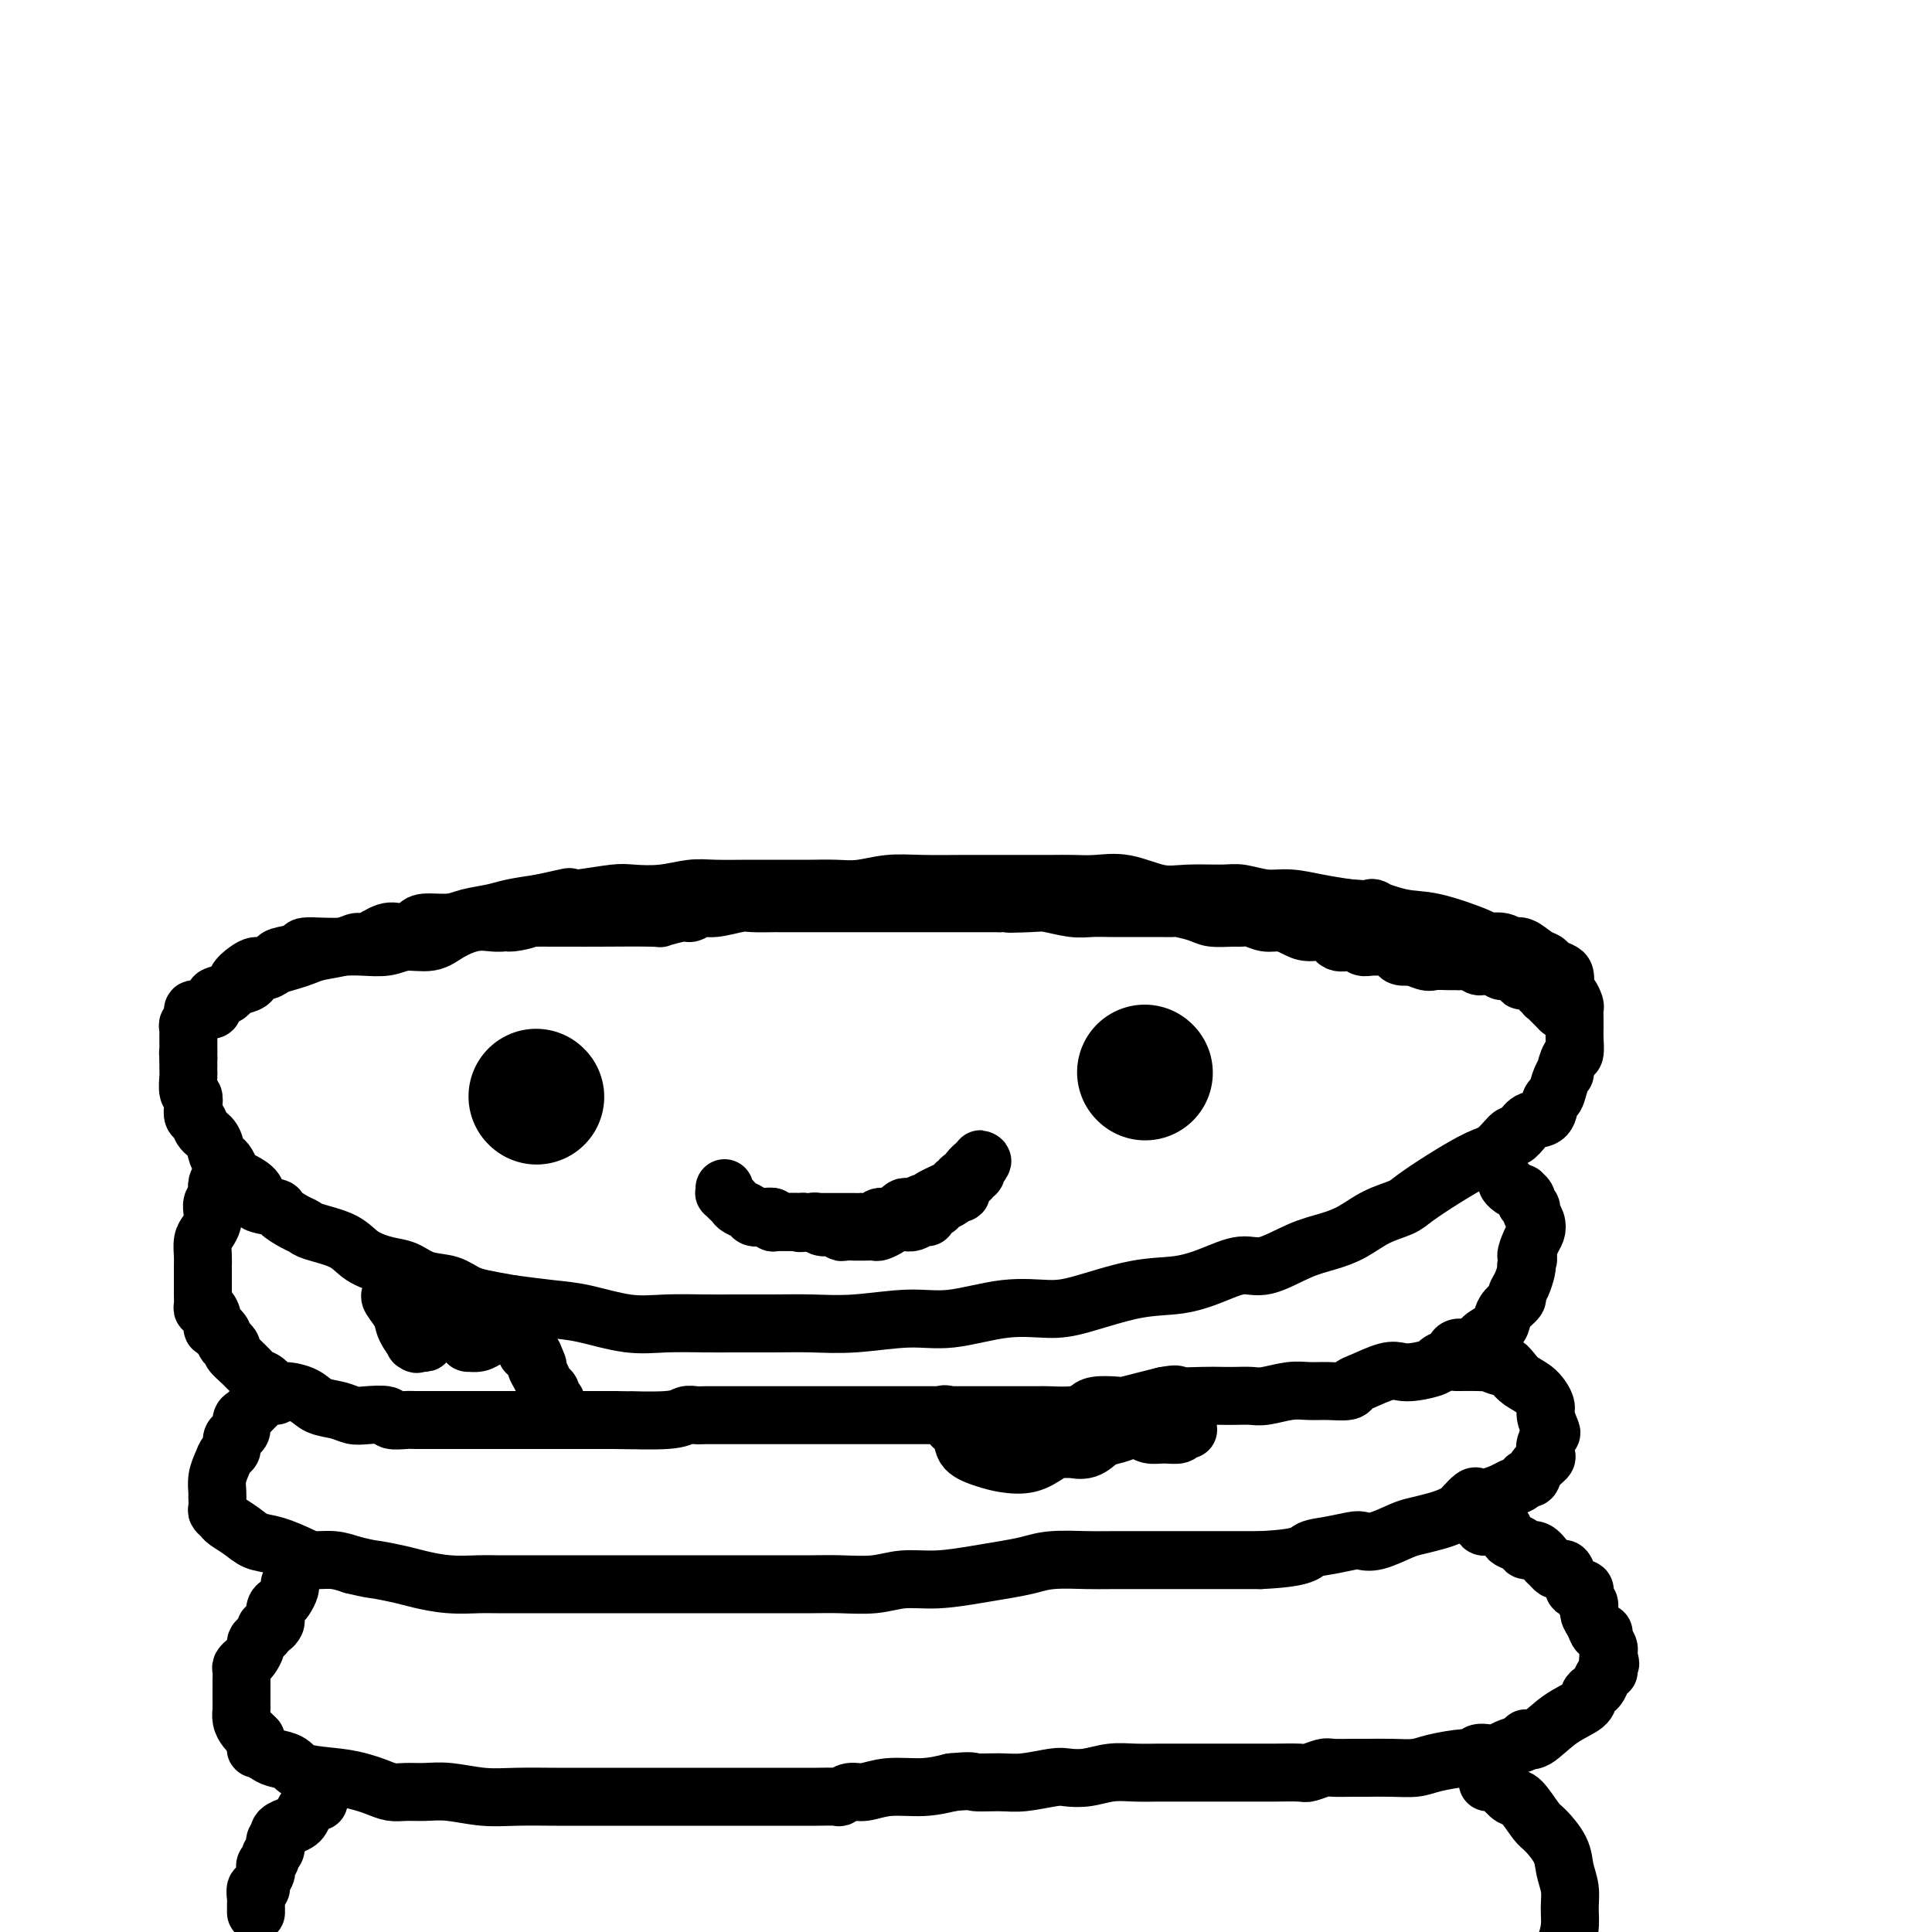 <svg viewBox='0 0 400 400' version='1.1' xmlns='http://www.w3.org/2000/svg' xmlns:xlink='http://www.w3.org/1999/xlink'><g fill='none' stroke='#000000' stroke-width='12' stroke-linecap='round' stroke-linejoin='round'><path d='M43,209c-0.117,-0.024 -0.235,-0.048 0,0c0.235,0.048 0.822,0.168 1,0c0.178,-0.168 -0.052,-0.623 0,-1c0.052,-0.377 0.385,-0.677 1,-1c0.615,-0.323 1.512,-0.669 2,-1c0.488,-0.331 0.568,-0.648 1,-1c0.432,-0.352 1.217,-0.738 2,-1c0.783,-0.262 1.563,-0.399 2,-1c0.437,-0.601 0.529,-1.667 1,-2c0.471,-0.333 1.320,0.065 2,0c0.680,-0.065 1.189,-0.594 2,-1c0.811,-0.406 1.922,-0.687 3,-1c1.078,-0.313 2.121,-0.656 3,-1c0.879,-0.344 1.593,-0.688 3,-1c1.407,-0.312 3.506,-0.591 5,-1c1.494,-0.409 2.383,-0.950 3,-1c0.617,-0.050 0.964,0.389 2,0c1.036,-0.389 2.763,-1.606 4,-2c1.237,-0.394 1.985,0.035 3,0c1.015,-0.035 2.298,-0.534 3,-1c0.702,-0.466 0.822,-0.898 2,-1c1.178,-0.102 3.415,0.127 5,0c1.585,-0.127 2.518,-0.611 4,-1c1.482,-0.389 3.514,-0.682 5,-1c1.486,-0.318 2.424,-0.662 4,-1c1.576,-0.338 3.788,-0.669 6,-1'/><path d='M112,187c8.168,-1.789 5.590,-1.263 5,-1c-0.590,0.263 0.810,0.263 3,0c2.190,-0.263 5.170,-0.788 7,-1c1.830,-0.212 2.509,-0.109 4,0c1.491,0.109 3.795,0.225 6,0c2.205,-0.225 4.312,-0.792 6,-1c1.688,-0.208 2.957,-0.056 5,0c2.043,0.056 4.860,0.015 7,0c2.140,-0.015 3.603,-0.003 5,0c1.397,0.003 2.728,-0.003 4,0c1.272,0.003 2.485,0.015 4,0c1.515,-0.015 3.330,-0.057 5,0c1.670,0.057 3.194,0.211 5,0c1.806,-0.211 3.894,-0.789 6,-1c2.106,-0.211 4.230,-0.057 7,0c2.770,0.057 6.187,0.015 9,0c2.813,-0.015 5.024,-0.004 7,0c1.976,0.004 3.717,0.002 5,0c1.283,-0.002 2.108,-0.002 3,0c0.892,0.002 1.851,0.008 3,0c1.149,-0.008 2.488,-0.030 4,0c1.512,0.030 3.195,0.114 5,0c1.805,-0.114 3.731,-0.424 6,0c2.269,0.424 4.882,1.582 7,2c2.118,0.418 3.741,0.097 6,0c2.259,-0.097 5.155,0.029 7,0c1.845,-0.029 2.638,-0.215 4,0c1.362,0.215 3.293,0.831 5,1c1.707,0.169 3.190,-0.108 5,0c1.810,0.108 3.946,0.602 6,1c2.054,0.398 4.027,0.699 6,1'/><path d='M279,188c7.961,0.657 4.863,-0.202 5,0c0.137,0.202 3.511,1.465 6,2c2.489,0.535 4.095,0.344 7,1c2.905,0.656 7.109,2.160 9,3c1.891,0.840 1.469,1.016 2,1c0.531,-0.016 2.016,-0.226 3,0c0.984,0.226 1.467,0.886 2,1c0.533,0.114 1.116,-0.320 2,0c0.884,0.320 2.069,1.394 3,2c0.931,0.606 1.609,0.743 2,1c0.391,0.257 0.496,0.632 1,1c0.504,0.368 1.406,0.727 2,1c0.594,0.273 0.881,0.458 1,1c0.119,0.542 0.070,1.440 0,2c-0.070,0.560 -0.162,0.783 0,1c0.162,0.217 0.579,0.429 1,1c0.421,0.571 0.845,1.503 1,2c0.155,0.497 0.042,0.561 0,1c-0.042,0.439 -0.014,1.253 0,2c0.014,0.747 0.014,1.427 0,2c-0.014,0.573 -0.041,1.038 0,2c0.041,0.962 0.152,2.420 0,3c-0.152,0.580 -0.565,0.282 -1,1c-0.435,0.718 -0.890,2.452 -1,3c-0.110,0.548 0.127,-0.091 0,0c-0.127,0.091 -0.618,0.913 -1,2c-0.382,1.087 -0.655,2.441 -1,3c-0.345,0.559 -0.763,0.325 -1,1c-0.237,0.675 -0.295,2.259 -1,3c-0.705,0.741 -2.059,0.640 -3,1c-0.941,0.360 -1.471,1.180 -2,2'/><path d='M315,234c-2.014,2.539 -1.548,0.886 -2,1c-0.452,0.114 -1.824,1.994 -3,3c-1.176,1.006 -2.158,1.136 -4,2c-1.842,0.864 -4.543,2.462 -7,4c-2.457,1.538 -4.669,3.017 -6,4c-1.331,0.983 -1.781,1.469 -3,2c-1.219,0.531 -3.207,1.107 -5,2c-1.793,0.893 -3.391,2.105 -5,3c-1.609,0.895 -3.229,1.475 -5,2c-1.771,0.525 -3.692,0.995 -6,2c-2.308,1.005 -5.003,2.543 -7,3c-1.997,0.457 -3.296,-0.169 -5,0c-1.704,0.169 -3.814,1.132 -6,2c-2.186,0.868 -4.449,1.642 -7,2c-2.551,0.358 -5.390,0.300 -9,1c-3.610,0.700 -7.990,2.158 -11,3c-3.010,0.842 -4.651,1.066 -7,1c-2.349,-0.066 -5.406,-0.424 -9,0c-3.594,0.424 -7.725,1.630 -11,2c-3.275,0.370 -5.695,-0.097 -9,0c-3.305,0.097 -7.497,0.758 -11,1c-3.503,0.242 -6.318,0.064 -9,0c-2.682,-0.064 -5.231,-0.015 -8,0c-2.769,0.015 -5.758,-0.003 -8,0c-2.242,0.003 -3.738,0.026 -6,0c-2.262,-0.026 -5.291,-0.101 -8,0c-2.709,0.101 -5.097,0.378 -8,0c-2.903,-0.378 -6.320,-1.409 -9,-2c-2.680,-0.591 -4.623,-0.740 -7,-1c-2.377,-0.260 -5.189,-0.630 -8,-1'/><path d='M106,270c-5.576,-0.959 -7.515,-1.356 -9,-2c-1.485,-0.644 -2.516,-1.537 -4,-2c-1.484,-0.463 -3.423,-0.498 -5,-1c-1.577,-0.502 -2.794,-1.472 -4,-2c-1.206,-0.528 -2.403,-0.614 -4,-1c-1.597,-0.386 -3.595,-1.072 -5,-2c-1.405,-0.928 -2.216,-2.098 -4,-3c-1.784,-0.902 -4.540,-1.537 -6,-2c-1.460,-0.463 -1.622,-0.753 -2,-1c-0.378,-0.247 -0.972,-0.450 -2,-1c-1.028,-0.550 -2.492,-1.446 -3,-2c-0.508,-0.554 -0.062,-0.764 -1,-1c-0.938,-0.236 -3.259,-0.496 -4,-1c-0.741,-0.504 0.100,-1.252 0,-2c-0.100,-0.748 -1.140,-1.496 -2,-2c-0.860,-0.504 -1.540,-0.763 -2,-1c-0.460,-0.237 -0.700,-0.452 -1,-1c-0.300,-0.548 -0.662,-1.431 -1,-2c-0.338,-0.569 -0.654,-0.825 -1,-1c-0.346,-0.175 -0.723,-0.270 -1,-1c-0.277,-0.730 -0.453,-2.096 -1,-3c-0.547,-0.904 -1.466,-1.346 -2,-2c-0.534,-0.654 -0.683,-1.521 -1,-2c-0.317,-0.479 -0.803,-0.570 -1,-1c-0.197,-0.430 -0.105,-1.201 0,-2c0.105,-0.799 0.224,-1.628 0,-2c-0.224,-0.372 -0.792,-0.288 -1,-1c-0.208,-0.712 -0.056,-2.222 0,-3c0.056,-0.778 0.015,-0.825 0,-1c-0.015,-0.175 -0.004,-0.479 0,-1c0.004,-0.521 0.002,-1.261 0,-2'/><path d='M39,219c-0.155,-2.035 -0.042,-1.123 0,-1c0.042,0.123 0.011,-0.544 0,-1c-0.011,-0.456 -0.004,-0.700 0,-1c0.004,-0.300 0.005,-0.656 0,-1c-0.005,-0.344 -0.017,-0.674 0,-1c0.017,-0.326 0.063,-0.646 0,-1c-0.063,-0.354 -0.234,-0.743 0,-1c0.234,-0.257 0.873,-0.384 1,-1c0.127,-0.616 -0.256,-1.722 0,-2c0.256,-0.278 1.153,0.274 2,0c0.847,-0.274 1.644,-1.372 2,-2c0.356,-0.628 0.269,-0.785 1,-1c0.731,-0.215 2.278,-0.488 3,-1c0.722,-0.512 0.618,-1.265 1,-2c0.382,-0.735 1.251,-1.454 2,-2c0.749,-0.546 1.378,-0.920 2,-1c0.622,-0.080 1.235,0.132 2,0c0.765,-0.132 1.681,-0.610 2,-1c0.319,-0.390 0.041,-0.693 1,-1c0.959,-0.307 3.154,-0.618 4,-1c0.846,-0.382 0.344,-0.833 1,-1c0.656,-0.167 2.470,-0.049 4,0c1.530,0.049 2.776,0.029 4,0c1.224,-0.029 2.426,-0.066 4,0c1.574,0.066 3.519,0.234 5,0c1.481,-0.234 2.497,-0.872 4,-1c1.503,-0.128 3.491,0.253 5,0c1.509,-0.253 2.538,-1.140 4,-2c1.462,-0.860 3.355,-1.693 5,-2c1.645,-0.307 3.041,-0.088 4,0c0.959,0.088 1.479,0.044 2,0'/><path d='M104,191c8.674,-1.486 3.858,-0.202 2,0c-1.858,0.202 -0.758,-0.678 0,-1c0.758,-0.322 1.174,-0.086 2,0c0.826,0.086 2.062,0.023 3,0c0.938,-0.023 1.579,-0.005 3,0c1.421,0.005 3.624,-0.003 5,0c1.376,0.003 1.926,0.016 5,0c3.074,-0.016 8.672,-0.061 11,0c2.328,0.061 1.387,0.228 2,0c0.613,-0.228 2.780,-0.849 4,-1c1.220,-0.151 1.493,0.170 2,0c0.507,-0.170 1.247,-0.830 2,-1c0.753,-0.170 1.519,0.151 3,0c1.481,-0.151 3.678,-0.772 5,-1c1.322,-0.228 1.770,-0.061 3,0c1.230,0.061 3.243,0.016 4,0c0.757,-0.016 0.259,-0.004 1,0c0.741,0.004 2.721,0.001 4,0c1.279,-0.001 1.857,-0.000 3,0c1.143,0.000 2.849,0.000 4,0c1.151,-0.000 1.745,-0.000 4,0c2.255,0.000 6.170,0.000 9,0c2.830,-0.000 4.575,-0.000 6,0c1.425,0.000 2.531,0.000 4,0c1.469,-0.000 3.301,-0.000 4,0c0.699,0.000 0.265,0.000 1,0c0.735,-0.000 2.639,-0.000 4,0c1.361,0.000 2.181,0.000 3,0'/><path d='M207,187c16.479,-0.623 6.175,-0.181 3,0c-3.175,0.181 0.778,0.101 3,0c2.222,-0.101 2.711,-0.223 4,0c1.289,0.223 3.377,0.792 5,1c1.623,0.208 2.782,0.056 4,0c1.218,-0.056 2.495,-0.016 4,0c1.505,0.016 3.239,0.007 5,0c1.761,-0.007 3.547,-0.012 5,0c1.453,0.012 2.571,0.042 3,0c0.429,-0.042 0.170,-0.154 1,0c0.830,0.154 2.749,0.576 4,1c1.251,0.424 1.833,0.850 3,1c1.167,0.150 2.920,0.026 4,0c1.080,-0.026 1.486,0.048 2,0c0.514,-0.048 1.136,-0.219 2,0c0.864,0.219 1.968,0.827 3,1c1.032,0.173 1.990,-0.089 3,0c1.010,0.089 2.070,0.531 3,1c0.930,0.469 1.730,0.967 3,1c1.270,0.033 3.010,-0.398 4,0c0.990,0.398 1.228,1.623 2,2c0.772,0.377 2.076,-0.096 3,0c0.924,0.096 1.466,0.761 2,1c0.534,0.239 1.059,0.054 2,0c0.941,-0.054 2.296,0.024 3,0c0.704,-0.024 0.756,-0.151 1,0c0.244,0.151 0.681,0.579 1,1c0.319,0.421 0.520,0.835 1,1c0.480,0.165 1.240,0.083 2,0'/><path d='M292,198c5.232,1.177 1.813,0.119 1,0c-0.813,-0.119 0.982,0.700 2,1c1.018,0.300 1.259,0.079 2,0c0.741,-0.079 1.981,-0.017 3,0c1.019,0.017 1.817,-0.009 2,0c0.183,0.009 -0.250,0.055 0,0c0.250,-0.055 1.184,-0.212 2,0c0.816,0.212 1.516,0.793 2,1c0.484,0.207 0.754,0.041 1,0c0.246,-0.041 0.469,0.044 1,0c0.531,-0.044 1.371,-0.218 2,0c0.629,0.218 1.046,0.828 1,1c-0.046,0.172 -0.556,-0.095 0,0c0.556,0.095 2.176,0.551 3,1c0.824,0.449 0.851,0.890 1,1c0.149,0.110 0.418,-0.110 1,0c0.582,0.110 1.476,0.551 2,1c0.524,0.449 0.679,0.908 1,1c0.321,0.092 0.808,-0.181 1,0c0.192,0.181 0.089,0.818 0,1c-0.089,0.182 -0.164,-0.091 0,0c0.164,0.091 0.566,0.547 1,1c0.434,0.453 0.900,0.905 1,1c0.100,0.095 -0.165,-0.167 0,0c0.165,0.167 0.762,0.762 1,1c0.238,0.238 0.119,0.119 0,0'/><path d='M323,209c2.167,1.500 1.083,0.750 0,0'/><path d='M47,242c0.006,0.062 0.012,0.124 0,0c-0.012,-0.124 -0.042,-0.433 0,0c0.042,0.433 0.156,1.608 0,2c-0.156,0.392 -0.581,0.002 -1,0c-0.419,-0.002 -0.830,0.384 -1,1c-0.170,0.616 -0.097,1.463 0,2c0.097,0.537 0.219,0.763 0,1c-0.219,0.237 -0.781,0.485 -1,1c-0.219,0.515 -0.097,1.296 0,2c0.097,0.704 0.170,1.329 0,2c-0.170,0.671 -0.581,1.387 -1,2c-0.419,0.613 -0.844,1.124 -1,2c-0.156,0.876 -0.042,2.119 0,3c0.042,0.881 0.011,1.401 0,2c-0.011,0.599 -0.003,1.277 0,2c0.003,0.723 0.000,1.490 0,2c-0.000,0.510 0.003,0.762 0,1c-0.003,0.238 -0.011,0.462 0,1c0.011,0.538 0.041,1.392 0,2c-0.041,0.608 -0.152,0.971 0,1c0.152,0.029 0.565,-0.277 1,0c0.435,0.277 0.890,1.136 1,2c0.110,0.864 -0.124,1.733 0,2c0.124,0.267 0.607,-0.066 1,0c0.393,0.066 0.697,0.533 1,1'/><path d='M46,276c0.777,2.876 0.719,2.066 1,2c0.281,-0.066 0.902,0.612 1,1c0.098,0.388 -0.325,0.485 0,1c0.325,0.515 1.399,1.446 2,2c0.601,0.554 0.728,0.731 1,1c0.272,0.269 0.690,0.632 1,1c0.310,0.368 0.513,0.742 1,1c0.487,0.258 1.259,0.402 2,1c0.741,0.598 1.451,1.652 2,2c0.549,0.348 0.937,-0.008 2,0c1.063,0.008 2.800,0.381 4,1c1.200,0.619 1.863,1.485 3,2c1.137,0.515 2.747,0.678 4,1c1.253,0.322 2.150,0.804 3,1c0.850,0.196 1.654,0.105 3,0c1.346,-0.105 3.234,-0.224 4,0c0.766,0.224 0.408,0.792 1,1c0.592,0.208 2.132,0.056 3,0c0.868,-0.056 1.065,-0.015 2,0c0.935,0.015 2.610,0.004 4,0c1.390,-0.004 2.497,-0.001 4,0c1.503,0.001 3.402,0.000 5,0c1.598,-0.000 2.895,-0.000 4,0c1.105,0.000 2.018,0.000 3,0c0.982,-0.000 2.033,-0.000 3,0c0.967,0.000 1.850,0.000 3,0c1.150,-0.000 2.566,-0.000 4,0c1.434,0.000 2.886,0.000 4,0c1.114,-0.000 1.890,-0.000 3,0c1.110,0.000 2.555,0.000 4,0'/><path d='M127,294c8.605,0.138 3.119,-0.015 3,0c-0.119,0.015 5.130,0.200 8,0c2.870,-0.200 3.361,-0.786 4,-1c0.639,-0.214 1.425,-0.057 2,0c0.575,0.057 0.938,0.015 2,0c1.062,-0.015 2.824,-0.004 4,0c1.176,0.004 1.767,0.001 3,0c1.233,-0.001 3.110,-0.000 5,0c1.890,0.000 3.794,0.000 6,0c2.206,-0.000 4.715,-0.000 7,0c2.285,0.000 4.344,0.000 6,0c1.656,-0.000 2.907,-0.000 4,0c1.093,0.000 2.028,-0.000 3,0c0.972,0.000 1.982,0.000 3,0c1.018,-0.000 2.046,-0.000 3,0c0.954,0.000 1.835,0.000 3,0c1.165,-0.000 2.613,-0.000 4,0c1.387,0.000 2.713,0.001 5,0c2.287,-0.001 5.533,-0.003 8,0c2.467,0.003 4.153,0.011 5,0c0.847,-0.011 0.854,-0.042 2,0c1.146,0.042 3.432,0.156 5,0c1.568,-0.156 2.418,-0.581 3,-1c0.582,-0.419 0.896,-0.833 2,-1c1.104,-0.167 2.997,-0.086 4,0c1.003,0.086 1.116,0.177 2,0c0.884,-0.177 2.538,-0.622 4,-1c1.462,-0.378 2.731,-0.689 4,-1'/><path d='M241,289c3.370,-0.619 2.296,-0.166 3,0c0.704,0.166 3.187,0.046 5,0c1.813,-0.046 2.957,-0.016 4,0c1.043,0.016 1.987,0.018 3,0c1.013,-0.018 2.097,-0.058 3,0c0.903,0.058 1.626,0.213 3,0c1.374,-0.213 3.401,-0.792 5,-1c1.599,-0.208 2.771,-0.043 4,0c1.229,0.043 2.514,-0.034 4,0c1.486,0.034 3.174,0.181 4,0c0.826,-0.181 0.789,-0.689 1,-1c0.211,-0.311 0.670,-0.426 2,-1c1.330,-0.574 3.532,-1.607 5,-2c1.468,-0.393 2.204,-0.147 3,0c0.796,0.147 1.653,0.194 3,0c1.347,-0.194 3.185,-0.631 4,-1c0.815,-0.369 0.607,-0.672 1,-1c0.393,-0.328 1.388,-0.682 2,-1c0.612,-0.318 0.840,-0.599 1,-1c0.160,-0.401 0.253,-0.923 1,-1c0.747,-0.077 2.149,0.289 3,0c0.851,-0.289 1.150,-1.233 2,-2c0.850,-0.767 2.251,-1.357 3,-2c0.749,-0.643 0.844,-1.340 1,-2c0.156,-0.660 0.371,-1.283 1,-2c0.629,-0.717 1.671,-1.526 2,-2c0.329,-0.474 -0.056,-0.612 0,-1c0.056,-0.388 0.554,-1.028 1,-2c0.446,-0.972 0.842,-2.278 1,-3c0.158,-0.722 0.079,-0.861 0,-1'/><path d='M316,262c0.883,-2.308 0.089,-1.578 0,-2c-0.089,-0.422 0.527,-1.997 1,-3c0.473,-1.003 0.802,-1.436 1,-2c0.198,-0.564 0.263,-1.261 0,-2c-0.263,-0.739 -0.854,-1.521 -1,-2c-0.146,-0.479 0.153,-0.654 0,-1c-0.153,-0.346 -0.757,-0.862 -1,-1c-0.243,-0.138 -0.124,0.104 0,0c0.124,-0.104 0.254,-0.553 0,-1c-0.254,-0.447 -0.891,-0.890 -1,-1c-0.109,-0.110 0.311,0.115 0,0c-0.311,-0.115 -1.353,-0.569 -2,-1c-0.647,-0.431 -0.899,-0.837 -1,-1c-0.101,-0.163 -0.050,-0.081 0,0'/><path d='M57,289c0.097,-0.015 0.195,-0.029 0,0c-0.195,0.029 -0.682,0.102 -1,0c-0.318,-0.102 -0.467,-0.379 -1,0c-0.533,0.379 -1.448,1.415 -2,2c-0.552,0.585 -0.739,0.720 -1,1c-0.261,0.280 -0.596,0.704 -1,1c-0.404,0.296 -0.878,0.465 -1,1c-0.122,0.535 0.108,1.438 0,2c-0.108,0.562 -0.553,0.783 -1,1c-0.447,0.217 -0.894,0.431 -1,1c-0.106,0.569 0.129,1.493 0,2c-0.129,0.507 -0.623,0.595 -1,1c-0.377,0.405 -0.637,1.126 -1,2c-0.363,0.874 -0.829,1.901 -1,3c-0.171,1.099 -0.047,2.269 0,3c0.047,0.731 0.016,1.022 0,1c-0.016,-0.022 -0.017,-0.357 0,0c0.017,0.357 0.052,1.408 0,2c-0.052,0.592 -0.191,0.726 0,1c0.191,0.274 0.713,0.688 1,1c0.287,0.312 0.338,0.521 1,1c0.662,0.479 1.933,1.229 3,2c1.067,0.771 1.930,1.565 3,2c1.070,0.435 2.348,0.512 4,1c1.652,0.488 3.680,1.389 5,2c1.320,0.611 1.932,0.934 3,1c1.068,0.066 2.591,-0.124 4,0c1.409,0.124 2.705,0.562 4,1'/><path d='M73,324c3.968,0.951 3.889,0.829 5,1c1.111,0.171 3.412,0.634 5,1c1.588,0.366 2.462,0.634 4,1c1.538,0.366 3.739,0.830 6,1c2.261,0.170 4.580,0.046 6,0c1.420,-0.046 1.940,-0.012 4,0c2.060,0.012 5.658,0.003 8,0c2.342,-0.003 3.426,-0.001 5,0c1.574,0.001 3.636,0.000 6,0c2.364,-0.000 5.029,-0.000 7,0c1.971,0.000 3.248,-0.000 5,0c1.752,0.000 3.980,0.000 6,0c2.020,-0.000 3.833,-0.000 6,0c2.167,0.000 4.690,0.001 7,0c2.310,-0.001 4.408,-0.004 7,0c2.592,0.004 5.677,0.016 8,0c2.323,-0.016 3.884,-0.060 6,0c2.116,0.060 4.788,0.223 7,0c2.212,-0.223 3.963,-0.833 6,-1c2.037,-0.167 4.358,0.109 7,0c2.642,-0.109 5.603,-0.604 8,-1c2.397,-0.396 4.229,-0.695 6,-1c1.771,-0.305 3.482,-0.618 5,-1c1.518,-0.382 2.842,-0.834 5,-1c2.158,-0.166 5.150,-0.044 7,0c1.850,0.044 2.556,0.012 6,0c3.444,-0.012 9.624,-0.003 12,0c2.376,0.003 0.946,0.001 2,0c1.054,-0.001 4.591,-0.000 7,0c2.409,0.000 3.688,0.000 5,0c1.312,-0.000 2.656,-0.000 4,0'/><path d='M261,323c8.749,-0.408 9.122,-1.428 10,-2c0.878,-0.572 2.262,-0.696 4,-1c1.738,-0.304 3.829,-0.788 5,-1c1.171,-0.212 1.423,-0.151 2,0c0.577,0.151 1.481,0.391 3,0c1.519,-0.391 3.654,-1.415 5,-2c1.346,-0.585 1.904,-0.733 3,-1c1.096,-0.267 2.731,-0.653 4,-1c1.269,-0.347 2.171,-0.653 3,-1c0.829,-0.347 1.586,-0.733 2,-1c0.414,-0.267 0.485,-0.414 1,-1c0.515,-0.586 1.475,-1.610 2,-2c0.525,-0.390 0.617,-0.146 1,0c0.383,0.146 1.058,0.193 2,0c0.942,-0.193 2.151,-0.624 3,-1c0.849,-0.376 1.340,-0.695 2,-1c0.660,-0.305 1.491,-0.596 2,-1c0.509,-0.404 0.697,-0.919 1,-1c0.303,-0.081 0.721,0.274 1,0c0.279,-0.274 0.418,-1.177 1,-2c0.582,-0.823 1.607,-1.567 2,-2c0.393,-0.433 0.154,-0.557 0,-1c-0.154,-0.443 -0.222,-1.206 0,-2c0.222,-0.794 0.734,-1.620 1,-2c0.266,-0.380 0.286,-0.314 0,-1c-0.286,-0.686 -0.878,-2.123 -1,-3c-0.122,-0.877 0.225,-1.194 0,-2c-0.225,-0.806 -1.022,-2.102 -2,-3c-0.978,-0.898 -2.137,-1.400 -3,-2c-0.863,-0.600 -1.432,-1.300 -2,-2'/><path d='M313,284c-1.525,-2.022 -1.338,-1.078 -2,-1c-0.662,0.078 -2.175,-0.711 -3,-1c-0.825,-0.289 -0.963,-0.077 -1,0c-0.037,0.077 0.029,0.021 -1,0c-1.029,-0.021 -3.151,-0.006 -4,0c-0.849,0.006 -0.424,0.003 0,0'/><path d='M60,328c-0.024,-0.060 -0.049,-0.119 0,0c0.049,0.119 0.171,0.417 0,1c-0.171,0.583 -0.633,1.451 -1,2c-0.367,0.549 -0.637,0.778 -1,1c-0.363,0.222 -0.819,0.437 -1,1c-0.181,0.563 -0.086,1.474 0,2c0.086,0.526 0.164,0.666 0,1c-0.164,0.334 -0.570,0.863 -1,1c-0.430,0.137 -0.885,-0.119 -1,0c-0.115,0.119 0.110,0.613 0,1c-0.110,0.387 -0.554,0.667 -1,1c-0.446,0.333 -0.894,0.719 -1,1c-0.106,0.281 0.129,0.456 0,1c-0.129,0.544 -0.623,1.458 -1,2c-0.377,0.542 -0.637,0.712 -1,1c-0.363,0.288 -0.829,0.694 -1,1c-0.171,0.306 -0.046,0.511 0,1c0.046,0.489 0.012,1.262 0,2c-0.012,0.738 -0.003,1.440 0,2c0.003,0.560 0.000,0.979 0,1c-0.000,0.021 0.003,-0.356 0,0c-0.003,0.356 -0.011,1.444 0,2c0.011,0.556 0.041,0.579 0,1c-0.041,0.421 -0.152,1.240 0,2c0.152,0.760 0.566,1.461 1,2c0.434,0.539 0.886,0.914 1,1c0.114,0.086 -0.110,-0.118 0,0c0.110,0.118 0.555,0.559 1,1'/><path d='M53,360c0.364,2.727 -0.227,2.044 0,2c0.227,-0.044 1.270,0.552 2,1c0.730,0.448 1.147,0.750 2,1c0.853,0.250 2.143,0.448 3,1c0.857,0.552 1.282,1.458 3,2c1.718,0.542 4.727,0.719 7,1c2.273,0.281 3.808,0.664 5,1c1.192,0.336 2.042,0.625 3,1c0.958,0.375 2.025,0.836 3,1c0.975,0.164 1.857,0.030 3,0c1.143,-0.030 2.547,0.045 4,0c1.453,-0.045 2.953,-0.208 5,0c2.047,0.208 4.640,0.788 7,1c2.360,0.212 4.489,0.057 7,0c2.511,-0.057 5.406,-0.015 8,0c2.594,0.015 4.888,0.004 7,0c2.112,-0.004 4.043,-0.001 6,0c1.957,0.001 3.939,0.000 6,0c2.061,-0.000 4.199,-0.000 6,0c1.801,0.000 3.264,0.000 5,0c1.736,-0.000 3.744,-0.000 6,0c2.256,0.000 4.761,0.001 7,0c2.239,-0.001 4.213,-0.004 6,0c1.787,0.004 3.387,0.016 5,0c1.613,-0.016 3.240,-0.061 4,0c0.760,0.061 0.652,0.227 1,0c0.348,-0.227 1.151,-0.848 2,-1c0.849,-0.152 1.743,0.165 3,0c1.257,-0.165 2.877,-0.814 5,-1c2.123,-0.186 4.749,0.090 7,0c2.251,-0.090 4.125,-0.545 6,-1'/><path d='M197,369c4.600,-0.460 4.099,-0.109 5,0c0.901,0.109 3.205,-0.022 5,0c1.795,0.022 3.080,0.198 5,0c1.920,-0.198 4.473,-0.771 6,-1c1.527,-0.229 2.028,-0.114 3,0c0.972,0.114 2.417,0.227 4,0c1.583,-0.227 3.306,-0.793 5,-1c1.694,-0.207 3.358,-0.056 5,0c1.642,0.056 3.261,0.015 5,0c1.739,-0.015 3.597,-0.004 5,0c1.403,0.004 2.351,0.001 4,0c1.649,-0.001 3.998,0.001 6,0c2.002,-0.001 3.657,-0.004 5,0c1.343,0.004 2.374,0.015 4,0c1.626,-0.015 3.846,-0.057 5,0c1.154,0.057 1.241,0.211 2,0c0.759,-0.211 2.190,-0.789 3,-1c0.810,-0.211 1.000,-0.056 2,0c1.000,0.056 2.810,0.012 4,0c1.190,-0.012 1.762,0.007 3,0c1.238,-0.007 3.144,-0.039 5,0c1.856,0.039 3.662,0.150 5,0c1.338,-0.150 2.207,-0.562 4,-1c1.793,-0.438 4.511,-0.901 6,-1c1.489,-0.099 1.749,0.167 2,0c0.251,-0.167 0.493,-0.766 1,-1c0.507,-0.234 1.280,-0.104 2,0c0.720,0.104 1.386,0.182 2,0c0.614,-0.182 1.175,-0.623 2,-1c0.825,-0.377 1.912,-0.688 3,-1'/><path d='M306,315c0.457,-0.113 0.914,-0.226 1,0c0.086,0.226 -0.198,0.791 0,1c0.198,0.209 0.879,0.063 1,0c0.121,-0.063 -0.320,-0.042 0,0c0.320,0.042 1.399,0.105 2,0c0.601,-0.105 0.724,-0.378 1,0c0.276,0.378 0.707,1.406 1,2c0.293,0.594 0.449,0.754 1,1c0.551,0.246 1.495,0.576 2,1c0.505,0.424 0.569,0.940 1,1c0.431,0.060 1.229,-0.337 2,0c0.771,0.337 1.516,1.409 2,2c0.484,0.591 0.707,0.701 1,1c0.293,0.299 0.657,0.787 1,1c0.343,0.213 0.664,0.152 1,0c0.336,-0.152 0.686,-0.397 1,0c0.314,0.397 0.591,1.434 1,2c0.409,0.566 0.951,0.662 1,1c0.049,0.338 -0.394,0.920 0,1c0.394,0.080 1.625,-0.341 2,0c0.375,0.341 -0.107,1.444 0,2c0.107,0.556 0.803,0.565 1,1c0.197,0.435 -0.106,1.295 0,2c0.106,0.705 0.621,1.253 1,2c0.379,0.747 0.623,1.693 1,2c0.377,0.307 0.885,-0.023 1,0c0.115,0.023 -0.165,0.401 0,1c0.165,0.599 0.776,1.418 1,2c0.224,0.582 0.060,0.926 0,1c-0.060,0.074 -0.017,-0.122 0,0c0.017,0.122 0.009,0.561 0,1'/><path d='M333,343c0.773,2.348 0.204,1.220 0,1c-0.204,-0.220 -0.044,0.470 0,1c0.044,0.530 -0.030,0.902 0,1c0.030,0.098 0.162,-0.077 0,0c-0.162,0.077 -0.618,0.404 -1,1c-0.382,0.596 -0.691,1.459 -1,2c-0.309,0.541 -0.618,0.759 -1,1c-0.382,0.241 -0.838,0.506 -1,1c-0.162,0.494 -0.030,1.218 -1,2c-0.970,0.782 -3.044,1.622 -5,3c-1.956,1.378 -3.796,3.294 -5,4c-1.204,0.706 -1.773,0.202 -2,0c-0.227,-0.202 -0.114,-0.101 0,0'/><path d='M66,373c-0.446,0.026 -0.892,0.052 -1,0c-0.108,-0.052 0.121,-0.182 0,0c-0.121,0.182 -0.591,0.675 -1,1c-0.409,0.325 -0.758,0.482 -1,1c-0.242,0.518 -0.377,1.397 -1,2c-0.623,0.603 -1.735,0.931 -2,1c-0.265,0.069 0.318,-0.123 0,0c-0.318,0.123 -1.535,0.559 -2,1c-0.465,0.441 -0.177,0.888 0,1c0.177,0.112 0.245,-0.111 0,0c-0.245,0.111 -0.802,0.554 -1,1c-0.198,0.446 -0.038,0.893 0,1c0.038,0.107 -0.046,-0.126 0,0c0.046,0.126 0.222,0.611 0,1c-0.222,0.389 -0.843,0.681 -1,1c-0.157,0.319 0.150,0.666 0,1c-0.150,0.334 -0.757,0.654 -1,1c-0.243,0.346 -0.121,0.718 0,1c0.121,0.282 0.243,0.475 0,1c-0.243,0.525 -0.850,1.383 -1,2c-0.150,0.617 0.156,0.992 0,1c-0.156,0.008 -0.774,-0.353 -1,0c-0.226,0.353 -0.061,1.419 0,2c0.061,0.581 0.016,0.678 0,1c-0.016,0.322 -0.004,0.870 0,1c0.004,0.130 0.001,-0.157 0,0c-0.001,0.157 -0.000,0.759 0,1c0.000,0.241 0.000,0.120 0,0'/><path d='M308,369c0.326,0.014 0.653,0.028 1,0c0.347,-0.028 0.716,-0.099 1,0c0.284,0.099 0.483,0.367 1,1c0.517,0.633 1.350,1.632 2,2c0.650,0.368 1.115,0.107 2,1c0.885,0.893 2.188,2.941 3,4c0.812,1.059 1.131,1.129 2,2c0.869,0.871 2.286,2.543 3,4c0.714,1.457 0.724,2.700 1,4c0.276,1.300 0.816,2.658 1,4c0.184,1.342 0.011,2.669 0,4c-0.011,1.331 0.140,2.666 0,4c-0.140,1.334 -0.570,2.667 -1,4'/></g>
<g fill='none' stroke='#000000' stroke-width='28' stroke-linecap='round' stroke-linejoin='round'><path d='M111,227c0.000,0.000 0.100,0.100 0.1,0.1'/><path d='M237,222c0.000,0.000 0.100,0.100 0.1,0.1'/></g>
<g fill='none' stroke='#000000' stroke-width='12' stroke-linecap='round' stroke-linejoin='round'><path d='M150,246c0.023,0.447 0.047,0.893 0,1c-0.047,0.107 -0.163,-0.126 0,0c0.163,0.126 0.606,0.612 1,1c0.394,0.388 0.738,0.679 1,1c0.262,0.321 0.442,0.674 1,1c0.558,0.326 1.494,0.627 2,1c0.506,0.373 0.583,0.818 1,1c0.417,0.182 1.176,0.101 2,0c0.824,-0.101 1.714,-0.223 2,0c0.286,0.223 -0.032,0.792 0,1c0.032,0.208 0.414,0.055 1,0c0.586,-0.055 1.374,-0.011 2,0c0.626,0.011 1.089,-0.011 2,0c0.911,0.011 2.271,0.054 3,0c0.729,-0.054 0.825,-0.207 1,0c0.175,0.207 0.427,0.773 1,1c0.573,0.227 1.468,0.113 2,0c0.532,-0.113 0.701,-0.227 1,0c0.299,0.227 0.727,0.793 1,1c0.273,0.207 0.392,0.055 1,0c0.608,-0.055 1.706,-0.014 2,0c0.294,0.014 -0.216,0.001 0,0c0.216,-0.001 1.157,0.011 2,0c0.843,-0.011 1.587,-0.044 2,0c0.413,0.044 0.496,0.166 1,0c0.504,-0.166 1.430,-0.619 2,-1c0.570,-0.381 0.785,-0.691 1,-1'/><path d='M185,253c3.904,0.005 1.663,0.016 1,0c-0.663,-0.016 0.252,-0.060 1,0c0.748,0.060 1.327,0.223 2,0c0.673,-0.223 1.438,-0.830 2,-1c0.562,-0.170 0.920,0.099 1,0c0.080,-0.099 -0.118,-0.566 0,-1c0.118,-0.434 0.552,-0.833 1,-1c0.448,-0.167 0.912,-0.100 1,0c0.088,0.100 -0.198,0.233 0,0c0.198,-0.233 0.880,-0.832 1,-1c0.120,-0.168 -0.323,0.096 0,0c0.323,-0.096 1.411,-0.550 2,-1c0.589,-0.450 0.680,-0.895 1,-1c0.320,-0.105 0.869,0.129 1,0c0.131,-0.129 -0.157,-0.622 0,-1c0.157,-0.378 0.759,-0.641 1,-1c0.241,-0.359 0.121,-0.813 0,-1c-0.121,-0.187 -0.242,-0.107 0,0c0.242,0.107 0.849,0.239 1,0c0.151,-0.239 -0.152,-0.851 0,-1c0.152,-0.149 0.759,0.166 1,0c0.241,-0.166 0.117,-0.812 0,-1c-0.117,-0.188 -0.227,0.084 0,0c0.227,-0.084 0.792,-0.523 1,-1c0.208,-0.477 0.059,-0.994 0,-1c-0.059,-0.006 -0.030,0.497 0,1'/><path d='M203,241c1.292,-1.601 -0.978,-0.104 -2,1c-1.022,1.104 -0.796,1.814 -1,2c-0.204,0.186 -0.840,-0.154 -1,0c-0.160,0.154 0.154,0.802 0,1c-0.154,0.198 -0.775,-0.053 -1,0c-0.225,0.053 -0.053,0.410 -1,1c-0.947,0.590 -3.013,1.412 -4,2c-0.987,0.588 -0.894,0.941 -1,1c-0.106,0.059 -0.411,-0.176 -1,0c-0.589,0.176 -1.463,0.764 -2,1c-0.537,0.236 -0.735,0.119 -1,0c-0.265,-0.119 -0.595,-0.242 -1,0c-0.405,0.242 -0.886,0.848 -1,1c-0.114,0.152 0.139,-0.152 0,0c-0.139,0.152 -0.671,0.759 -1,1c-0.329,0.241 -0.455,0.117 -1,0c-0.545,-0.117 -1.509,-0.228 -2,0c-0.491,0.228 -0.509,0.793 -1,1c-0.491,0.207 -1.455,0.055 -2,0c-0.545,-0.055 -0.671,-0.015 -1,0c-0.329,0.015 -0.862,0.004 -1,0c-0.138,-0.004 0.120,-0.001 0,0c-0.120,0.001 -0.616,0.000 -1,0c-0.384,-0.000 -0.655,-0.000 -1,0c-0.345,0.000 -0.762,0.000 -1,0c-0.238,-0.000 -0.295,-0.000 -1,0c-0.705,0.000 -2.059,0.000 -3,0c-0.941,-0.000 -1.471,-0.000 -2,0'/><path d='M168,253c-3.714,0.464 -2.498,0.124 -2,0c0.498,-0.124 0.278,-0.033 0,0c-0.278,0.033 -0.613,0.009 -1,0c-0.387,-0.009 -0.825,-0.002 -1,0c-0.175,0.002 -0.088,0.001 0,0c0.088,-0.001 0.178,-0.000 0,0c-0.178,0.000 -0.622,-0.000 -1,0c-0.378,0.000 -0.690,0.001 -1,0c-0.310,-0.001 -0.618,-0.004 -1,0c-0.382,0.004 -0.838,0.015 -1,0c-0.162,-0.015 -0.030,-0.057 0,0c0.030,0.057 -0.044,0.211 0,0c0.044,-0.211 0.204,-0.788 0,-1c-0.204,-0.212 -0.773,-0.061 -1,0c-0.227,0.061 -0.114,0.030 0,0'/><path d='M81,268c-0.212,0.150 -0.424,0.299 0,1c0.424,0.701 1.485,1.953 2,3c0.515,1.047 0.486,1.889 1,3c0.514,1.111 1.571,2.493 2,3c0.429,0.507 0.229,0.140 0,0c-0.229,-0.140 -0.488,-0.053 0,0c0.488,0.053 1.723,0.073 2,0c0.277,-0.073 -0.405,-0.239 0,-1c0.405,-0.761 1.898,-2.117 3,-3c1.102,-0.883 1.815,-1.294 2,-2c0.185,-0.706 -0.158,-1.708 0,-2c0.158,-0.292 0.816,0.124 1,0c0.184,-0.124 -0.108,-0.790 0,0c0.108,0.790 0.616,3.034 1,4c0.384,0.966 0.645,0.652 1,1c0.355,0.348 0.805,1.358 1,2c0.195,0.642 0.134,0.915 0,1c-0.134,0.085 -0.341,-0.020 0,0c0.341,0.020 1.230,0.163 2,0c0.770,-0.163 1.421,-0.634 2,-1c0.579,-0.366 1.086,-0.627 2,-1c0.914,-0.373 2.235,-0.859 3,-1c0.765,-0.141 0.975,0.061 1,0c0.025,-0.061 -0.134,-0.386 0,0c0.134,0.386 0.561,1.482 1,2c0.439,0.518 0.891,0.458 1,1c0.109,0.542 -0.124,1.684 0,2c0.124,0.316 0.607,-0.196 1,0c0.393,0.196 0.697,1.098 1,2'/><path d='M111,282c0.725,1.217 0.037,0.761 0,1c-0.037,0.239 0.578,1.173 1,2c0.422,0.827 0.653,1.546 1,2c0.347,0.454 0.811,0.644 1,1c0.189,0.356 0.102,0.879 0,1c-0.102,0.121 -0.220,-0.160 0,0c0.220,0.160 0.777,0.760 1,1c0.223,0.240 0.111,0.120 0,0'/><path d='M195,293c0.369,-0.186 0.738,-0.373 1,0c0.262,0.373 0.417,1.304 1,2c0.583,0.696 1.593,1.155 2,2c0.407,0.845 0.210,2.076 1,3c0.790,0.924 2.569,1.540 4,2c1.431,0.460 2.516,0.764 4,1c1.484,0.236 3.367,0.403 5,0c1.633,-0.403 3.016,-1.376 4,-2c0.984,-0.624 1.568,-0.900 2,-1c0.432,-0.100 0.713,-0.025 1,0c0.287,0.025 0.580,-0.000 1,0c0.420,0.000 0.969,0.025 1,0c0.031,-0.025 -0.454,-0.102 0,0c0.454,0.102 1.849,0.381 3,0c1.151,-0.381 2.059,-1.422 3,-2c0.941,-0.578 1.915,-0.692 3,-1c1.085,-0.308 2.282,-0.811 3,-1c0.718,-0.189 0.957,-0.065 1,0c0.043,0.065 -0.111,0.071 0,0c0.111,-0.071 0.488,-0.219 1,0c0.512,0.219 1.160,0.805 2,1c0.840,0.195 1.871,-0.000 3,0c1.129,0.000 2.354,0.196 3,0c0.646,-0.196 0.712,-0.784 1,-1c0.288,-0.216 0.796,-0.062 1,0c0.204,0.062 0.102,0.031 0,0'/></g>
</svg>